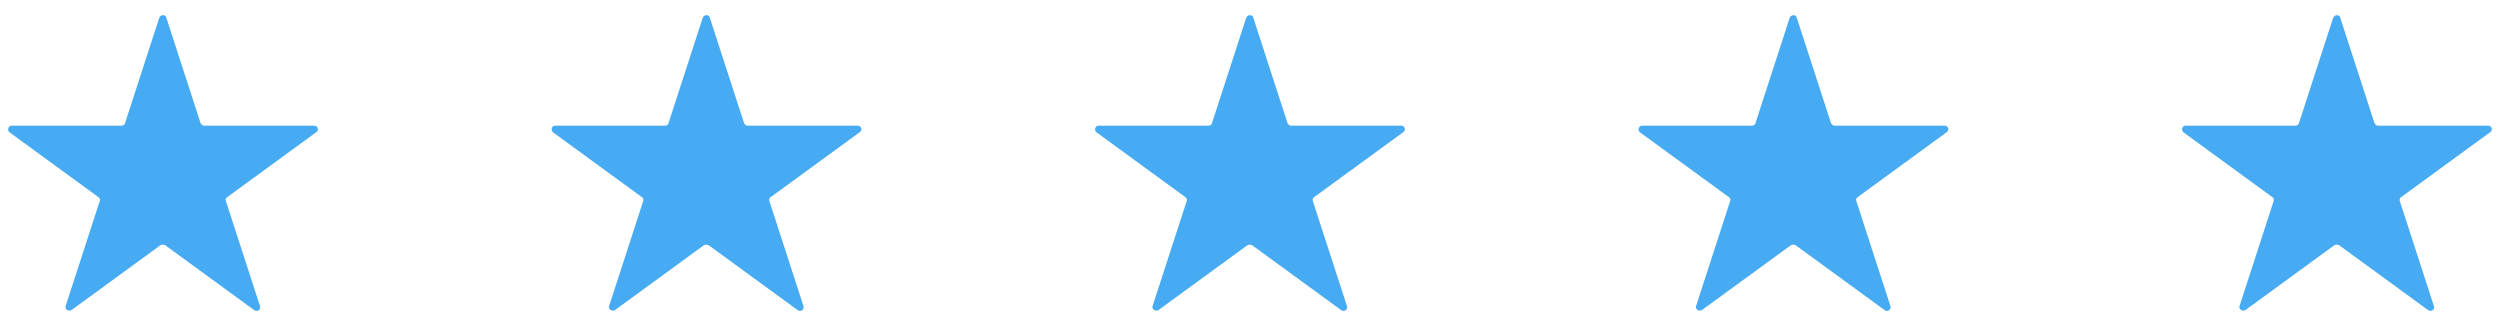 <svg width="184" height="24" viewBox="0 0 184 24" fill="none" xmlns="http://www.w3.org/2000/svg">
<path d="M12.253 1.337L14.759 9.053C14.808 9.151 14.907 9.249 15.005 9.249H23.113C23.408 9.249 23.506 9.593 23.261 9.741L16.725 14.507C16.627 14.556 16.577 14.704 16.627 14.802L19.133 22.517C19.231 22.763 18.936 23.009 18.691 22.812L12.155 18.046C12.056 17.997 11.909 17.997 11.811 18.046L5.275 22.812C5.078 22.96 4.734 22.763 4.832 22.517L7.339 14.802C7.388 14.704 7.339 14.556 7.24 14.507L0.705 9.741C0.508 9.593 0.606 9.249 0.852 9.249H8.96C9.059 9.249 9.206 9.151 9.206 9.053L11.712 1.337C11.811 1.042 12.204 1.042 12.253 1.337Z" fill="#46ABF2"/>
<path d="M52.253 1.337L54.759 9.053C54.808 9.151 54.907 9.249 55.005 9.249H63.113C63.408 9.249 63.506 9.593 63.261 9.741L56.725 14.507C56.627 14.556 56.577 14.704 56.627 14.802L59.133 22.517C59.231 22.763 58.936 23.009 58.691 22.812L52.155 18.046C52.056 17.997 51.909 17.997 51.811 18.046L45.275 22.812C45.078 22.96 44.734 22.763 44.833 22.517L47.339 14.802C47.388 14.704 47.339 14.556 47.24 14.507L40.705 9.741C40.508 9.593 40.606 9.249 40.852 9.249H48.96C49.059 9.249 49.206 9.151 49.206 9.053L51.712 1.337C51.811 1.042 52.204 1.042 52.253 1.337Z" fill="#46ABF2"/>
<path d="M92.253 1.337L94.759 9.053C94.808 9.151 94.907 9.249 95.005 9.249H103.113C103.408 9.249 103.506 9.593 103.261 9.741L96.725 14.507C96.626 14.556 96.577 14.704 96.626 14.802L99.133 22.517C99.231 22.763 98.936 23.009 98.691 22.812L92.155 18.046C92.056 17.997 91.909 17.997 91.811 18.046L85.275 22.812C85.078 22.96 84.734 22.763 84.832 22.517L87.339 14.802C87.388 14.704 87.339 14.556 87.24 14.507L80.704 9.741C80.508 9.593 80.606 9.249 80.852 9.249H88.96C89.059 9.249 89.206 9.151 89.206 9.053L91.712 1.337C91.811 1.042 92.204 1.042 92.253 1.337Z" fill="#46ABF2"/>
<path d="M132.253 1.337L134.759 9.053C134.808 9.151 134.907 9.249 135.005 9.249H143.113C143.408 9.249 143.507 9.593 143.261 9.741L136.725 14.507C136.627 14.556 136.578 14.704 136.627 14.802L139.133 22.517C139.231 22.763 138.936 23.009 138.691 22.812L132.155 18.046C132.056 17.997 131.909 17.997 131.811 18.046L125.275 22.812C125.078 22.96 124.734 22.763 124.833 22.517L127.339 14.802C127.388 14.704 127.339 14.556 127.241 14.507L120.705 9.741C120.508 9.593 120.606 9.249 120.852 9.249H128.961C129.059 9.249 129.206 9.151 129.206 9.053L131.712 1.337C131.811 1.042 132.204 1.042 132.253 1.337Z" fill="#46ABF2"/>
<path d="M172.253 1.337L174.759 9.053C174.808 9.151 174.907 9.249 175.005 9.249H183.113C183.408 9.249 183.507 9.593 183.261 9.741L176.725 14.507C176.627 14.556 176.578 14.704 176.627 14.802L179.133 22.517C179.231 22.763 178.936 23.009 178.691 22.812L172.155 18.046C172.056 17.997 171.909 17.997 171.811 18.046L165.275 22.812C165.078 22.96 164.734 22.763 164.833 22.517L167.339 14.802C167.388 14.704 167.339 14.556 167.241 14.507L160.705 9.741C160.508 9.593 160.606 9.249 160.852 9.249H168.961C169.059 9.249 169.206 9.151 169.206 9.053L171.712 1.337C171.811 1.042 172.204 1.042 172.253 1.337Z" fill="#46ABF2"/>
</svg>
